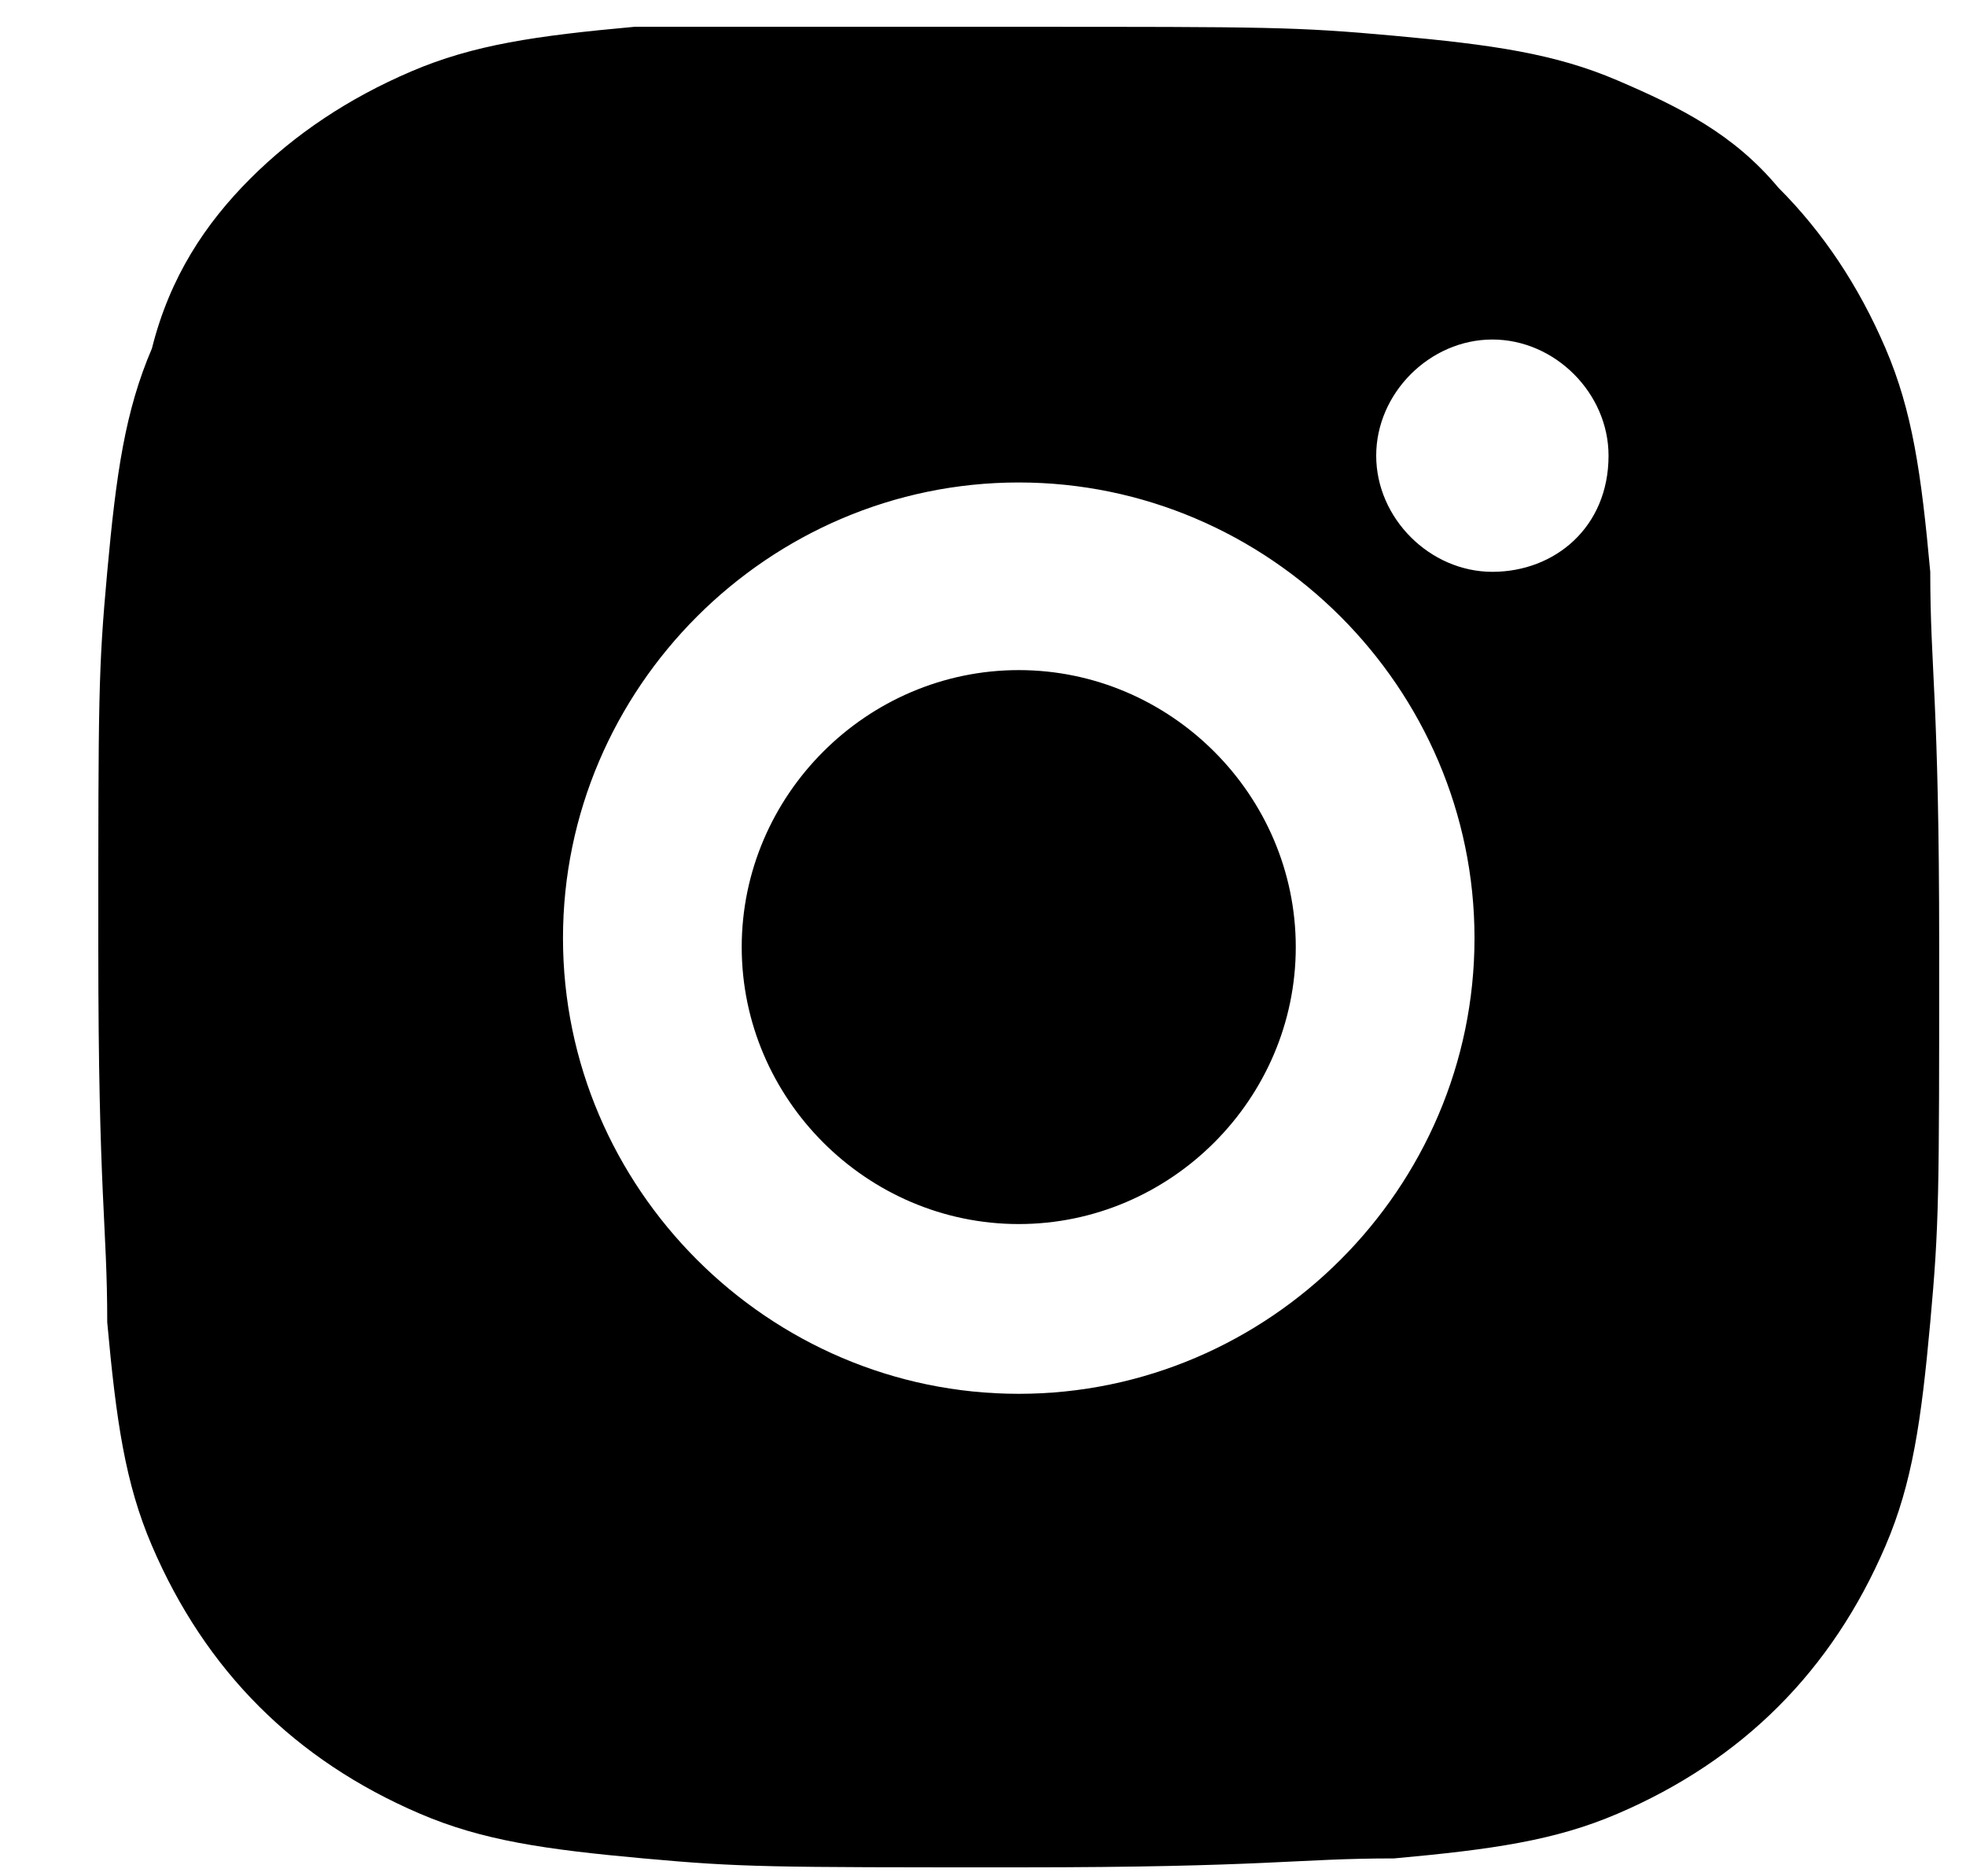 <?xml version="1.0" encoding="utf-8"?>
<!-- Generator: Adobe Illustrator 23.0.1, SVG Export Plug-In . SVG Version: 6.00 Build 0)  -->
<svg version="1.1" id="Layer_1" xmlns="http://www.w3.org/2000/svg" xmlns:xlink="http://www.w3.org/1999/xlink" x="0px" y="0px"
	 width="22px" height="21px" viewBox="0 0 22 21" style="enable-background:new 0 0 22 21;" xml:space="preserve">
<style type="text/css">
	.st0{fill:none;}
</style>
<g>
	<path class="st0" d="M-1-1.8h24.7v24.7H-1V-1.8z"/>
	<path d="M11.4,0.3c2.8,0,3.1,0,4.2,0.1c1.1,0.1,1.8,0.2,2.5,0.5c0.7,0.3,1.3,0.6,1.8,1.2c0.5,0.5,0.9,1.1,1.2,1.8
		c0.3,0.7,0.4,1.4,0.5,2.5c0,1.1,0.1,1.4,0.1,4.2s0,3.1-0.1,4.2c-0.1,1.1-0.2,1.8-0.5,2.5c-0.3,0.7-0.7,1.3-1.2,1.8
		c-0.5,0.5-1.1,0.9-1.8,1.2c-0.7,0.3-1.4,0.4-2.5,0.5c-1.1,0-1.4,0.1-4.2,0.1s-3.1,0-4.2-0.1c-1.1-0.1-1.8-0.2-2.5-0.5
		c-0.7-0.3-1.3-0.7-1.8-1.2c-0.5-0.5-0.9-1.1-1.2-1.8c-0.3-0.7-0.4-1.4-0.5-2.5c0-1.1-0.1-1.4-0.1-4.2s0-3.1,0.1-4.2
		s0.2-1.8,0.5-2.5C1.9,3.1,2.3,2.5,2.8,2c0.5-0.5,1.1-0.9,1.8-1.2C5.3,0.5,6,0.4,7.1,0.3C8.2,0.3,8.6,0.3,11.4,0.3z M11.4,5.4
		c-2.8,0-5.1,2.3-5.1,5.1s2.3,5.1,5.1,5.1s5.1-2.3,5.1-5.1S14.2,5.4,11.4,5.4z M18,5.1c0-0.7-0.6-1.3-1.3-1.3s-1.3,0.6-1.3,1.3
		s0.6,1.3,1.3,1.3S18,5.9,18,5.1z M11.4,7.5c1.7,0,3.1,1.4,3.1,3.1s-1.4,3.1-3.1,3.1s-3.1-1.4-3.1-3.1S9.7,7.5,11.4,7.5z"/>
</g>
</svg>
